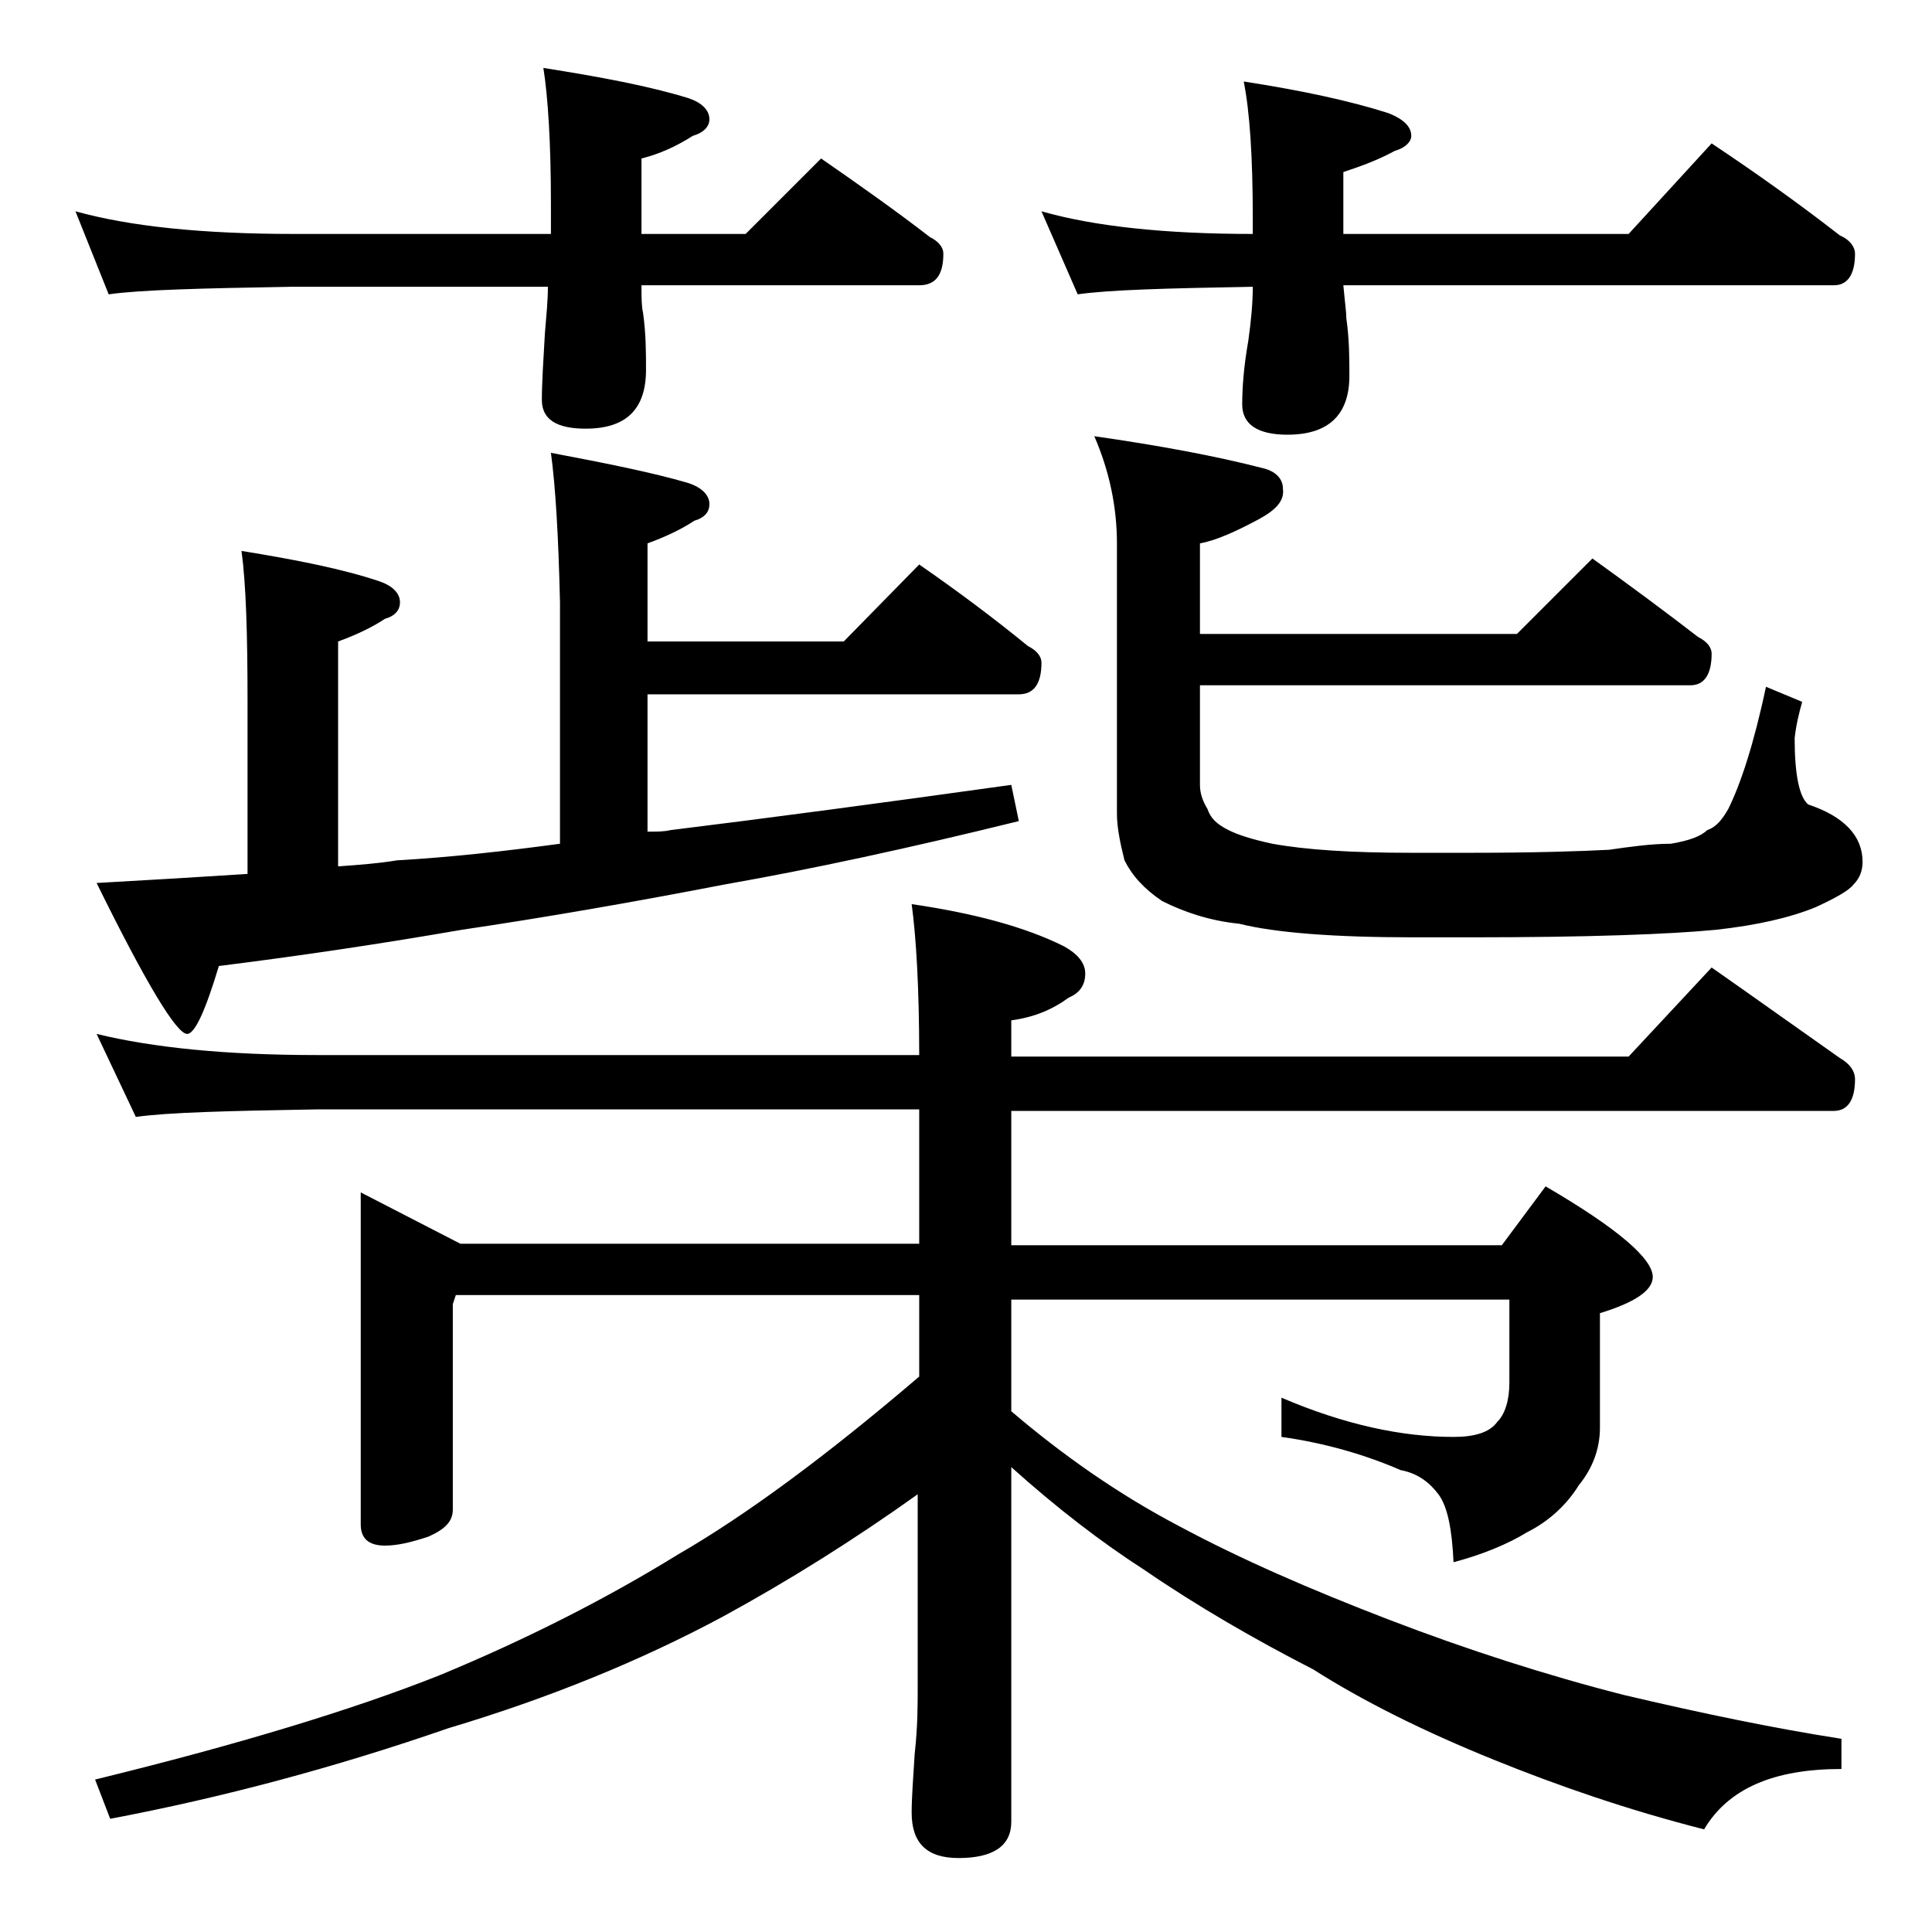 <?xml version="1.0" encoding="utf-8"?>
<!-- Generator: Adobe Illustrator 18.0.0, SVG Export Plug-In . SVG Version: 6.00 Build 0)  -->
<!DOCTYPE svg PUBLIC "-//W3C//DTD SVG 1.1//EN" "http://www.w3.org/Graphics/SVG/1.1/DTD/svg11.dtd">
<svg version="1.1" id="Layer_1" xmlns="http://www.w3.org/2000/svg" xmlns:xlink="http://www.w3.org/1999/xlink" x="0px" y="0px"
	 viewBox="0 0 128 128" enable-background="new 0 0 128 128" xml:space="preserve">
<path d="M5,14c3.6,1,8.4,1.5,14.5,1.5h17v-2c0-4.1-0.2-7.1-0.5-9c3.8,0.6,7,1.2,9.6,2C46.5,6.8,47,7.3,47,7.9c0,0.5-0.4,0.9-1.1,1.1
	c-1.1,0.7-2.2,1.2-3.4,1.5v5h6.9l5-5c2.6,1.8,5,3.5,7.2,5.2c0.6,0.3,0.9,0.7,0.9,1.1c0,1.4-0.5,2.1-1.6,2.1H42.5
	c0,0.8,0,1.4,0.1,1.8c0.2,1.4,0.2,2.7,0.2,3.8c0,2.6-1.3,3.9-4,3.9c-1.9,0-2.9-0.6-2.9-1.9c0-1.2,0.1-2.6,0.2-4.4
	c0.1-1.2,0.2-2.2,0.2-3.1h-17c-5.9,0.1-10,0.2-12.1,0.5L5,14z M36.5,30c3.7,0.7,6.7,1.3,9.1,2c0.9,0.3,1.4,0.8,1.4,1.4
	c0,0.5-0.3,0.9-1,1.1c-0.9,0.6-2,1.1-3.1,1.5v6.5h13l5-5.1c2.6,1.8,5,3.6,7.2,5.4c0.6,0.3,0.9,0.7,0.9,1.1c0,1.4-0.5,2.1-1.5,2.1
	H42.9v9.1c0.6,0,1.1,0,1.5-0.1c6.5-0.8,14-1.8,22.6-3l0.5,2.4c-7.3,1.8-13.8,3.2-19.5,4.2c-6.2,1.2-12,2.2-17.4,3
	c-5.2,0.9-10.5,1.7-16.1,2.4c-0.9,3-1.6,4.5-2.1,4.5c-0.7,0-2.7-3.3-6-10c3.6-0.2,6.9-0.4,10-0.6V46.5c0-4.5-0.1-7.8-0.4-10
	c3.7,0.6,6.7,1.2,9.1,2c0.9,0.3,1.4,0.8,1.4,1.4c0,0.5-0.3,0.9-1,1.1c-0.9,0.6-2,1.1-3.1,1.5v14.9c1.4-0.1,2.7-0.2,3.9-0.4
	c3.5-0.2,7.1-0.6,10.8-1.1v-16C37,35.5,36.8,32.2,36.5,30z M6.4,68.5c3.7,0.9,8.5,1.4,14.6,1.4h39.9c0-4.4-0.2-7.8-0.5-10
	c4.1,0.6,7.5,1.5,10.1,2.8c0.9,0.5,1.4,1.1,1.4,1.8c0,0.8-0.4,1.3-1.1,1.6c-1.1,0.8-2.3,1.3-3.8,1.5v2.4h40.9l5.5-5.9
	c3,2.1,5.8,4.1,8.5,6c0.7,0.4,1,0.9,1,1.4c0,1.4-0.5,2.1-1.4,2.1H67v8.9h32.5l2.9-3.9c4.8,2.8,7.1,4.8,7.1,6c0,0.9-1.2,1.7-3.5,2.4
	v7.6c0,1.4-0.5,2.7-1.4,3.8c-0.8,1.3-2,2.4-3.4,3.1c-1.3,0.8-3,1.5-4.9,2c-0.1-2.2-0.4-3.7-1-4.5c-0.6-0.8-1.4-1.4-2.5-1.6
	c-2.3-1-5-1.8-7.9-2.2v-2.6c4.2,1.8,8,2.6,11.4,2.6c1.4,0,2.4-0.3,2.9-1c0.5-0.5,0.8-1.4,0.8-2.6v-5.5H67v7.4
	c3.4,2.9,7.1,5.5,11.1,7.6c4.1,2.2,8.7,4.2,13.9,6.2c5.2,2,10.5,3.7,15.6,5c5.1,1.2,9.9,2.2,14.4,2.9v2c-4.5,0-7.5,1.3-9.1,4
	c-5.1-1.3-9.7-2.9-13.9-4.6c-4.7-1.9-8.7-3.9-12-6c-3.9-2-7.7-4.2-11.2-6.6c-2.8-1.8-5.8-4.1-8.8-6.8v23.5c0,1.6-1.2,2.4-3.5,2.4
	c-2.1,0-3.1-1-3.1-3c0-1,0.1-2.3,0.2-3.9c0.2-1.8,0.2-3.2,0.2-4.5V99c-4.2,3-8.5,5.7-12.9,8.1c-5.4,2.9-11.5,5.4-18.2,7.4
	c-7.5,2.6-15,4.6-22.4,6l-1-2.6c9.4-2.3,17-4.6,22.8-6.9c5.8-2.4,11.1-5.1,15.8-8c4.5-2.6,9.8-6.5,16-11.8v-5.4H30.2L30,86.4V100
	c0,0.8-0.5,1.3-1.6,1.8c-1.2,0.4-2.1,0.6-2.9,0.6c-1.1,0-1.6-0.5-1.6-1.4V79l6.6,3.4h30.4v-8.9H21c-5.9,0.1-9.9,0.2-12,0.5L6.4,68.5
	z M69,14c3.5,1,8.2,1.5,14,1.5v-1c0-4.1-0.2-7.1-0.6-9.1C86.3,6,89.5,6.7,92,7.5c1,0.4,1.5,0.9,1.5,1.5c0,0.4-0.4,0.8-1.1,1
	c-1.1,0.6-2.2,1-3.4,1.4v4.1h18.9l5.5-6c3,2,5.8,4,8.5,6.1c0.7,0.3,1,0.8,1,1.2c0,1.4-0.5,2.1-1.4,2.1H89c0.1,1.1,0.2,1.8,0.2,2.2
	c0.2,1.4,0.2,2.7,0.2,3.8c0,2.6-1.4,3.9-4.1,3.9c-2,0-3-0.7-3-2c0-1.1,0.1-2.5,0.4-4.2C82.9,21.2,83,20,83,19
	c-5.7,0.1-9.5,0.2-11.6,0.5L69,14z M72.5,28.9c4.2,0.6,8,1.3,11.1,2.1c0.9,0.2,1.4,0.7,1.4,1.4c0.1,0.8-0.5,1.4-1.6,2
	c-1.5,0.8-2.8,1.4-3.9,1.6v6h21l5-5c2.5,1.8,4.8,3.5,7,5.2c0.6,0.3,0.9,0.7,0.9,1.1c0,1.4-0.5,2.1-1.4,2.1H79.5V52
	c0,0.6,0.2,1.1,0.5,1.6c0.2,0.6,0.6,1,1.4,1.4c0.6,0.3,1.5,0.6,2.9,0.9c2.2,0.4,5.2,0.6,9.2,0.6h3.9c4.2,0,7.3-0.1,9.2-0.2
	c1.4-0.2,2.8-0.4,4.1-0.4c1.2-0.2,2-0.5,2.4-0.9c0.6-0.2,1-0.7,1.4-1.4c0.8-1.6,1.7-4.3,2.5-8.1l2.4,1c-0.2,0.7-0.4,1.5-0.5,2.4
	c0,2.4,0.3,3.9,0.9,4.4c2.4,0.8,3.6,2.1,3.6,3.8c0,0.6-0.2,1.1-0.6,1.5c-0.3,0.4-1.2,0.9-2.5,1.5c-1.7,0.7-3.9,1.2-6.6,1.5
	c-3.1,0.3-8.5,0.5-16.2,0.5h-3.9c-5.2,0-9.1-0.3-11.5-0.9c-2-0.2-3.7-0.8-5.1-1.5C75.8,58.9,75,58,74.5,57c-0.3-1.2-0.5-2.2-0.5-3.1
	V36C74,33.6,73.5,31.2,72.5,28.9z"/>
</svg>

